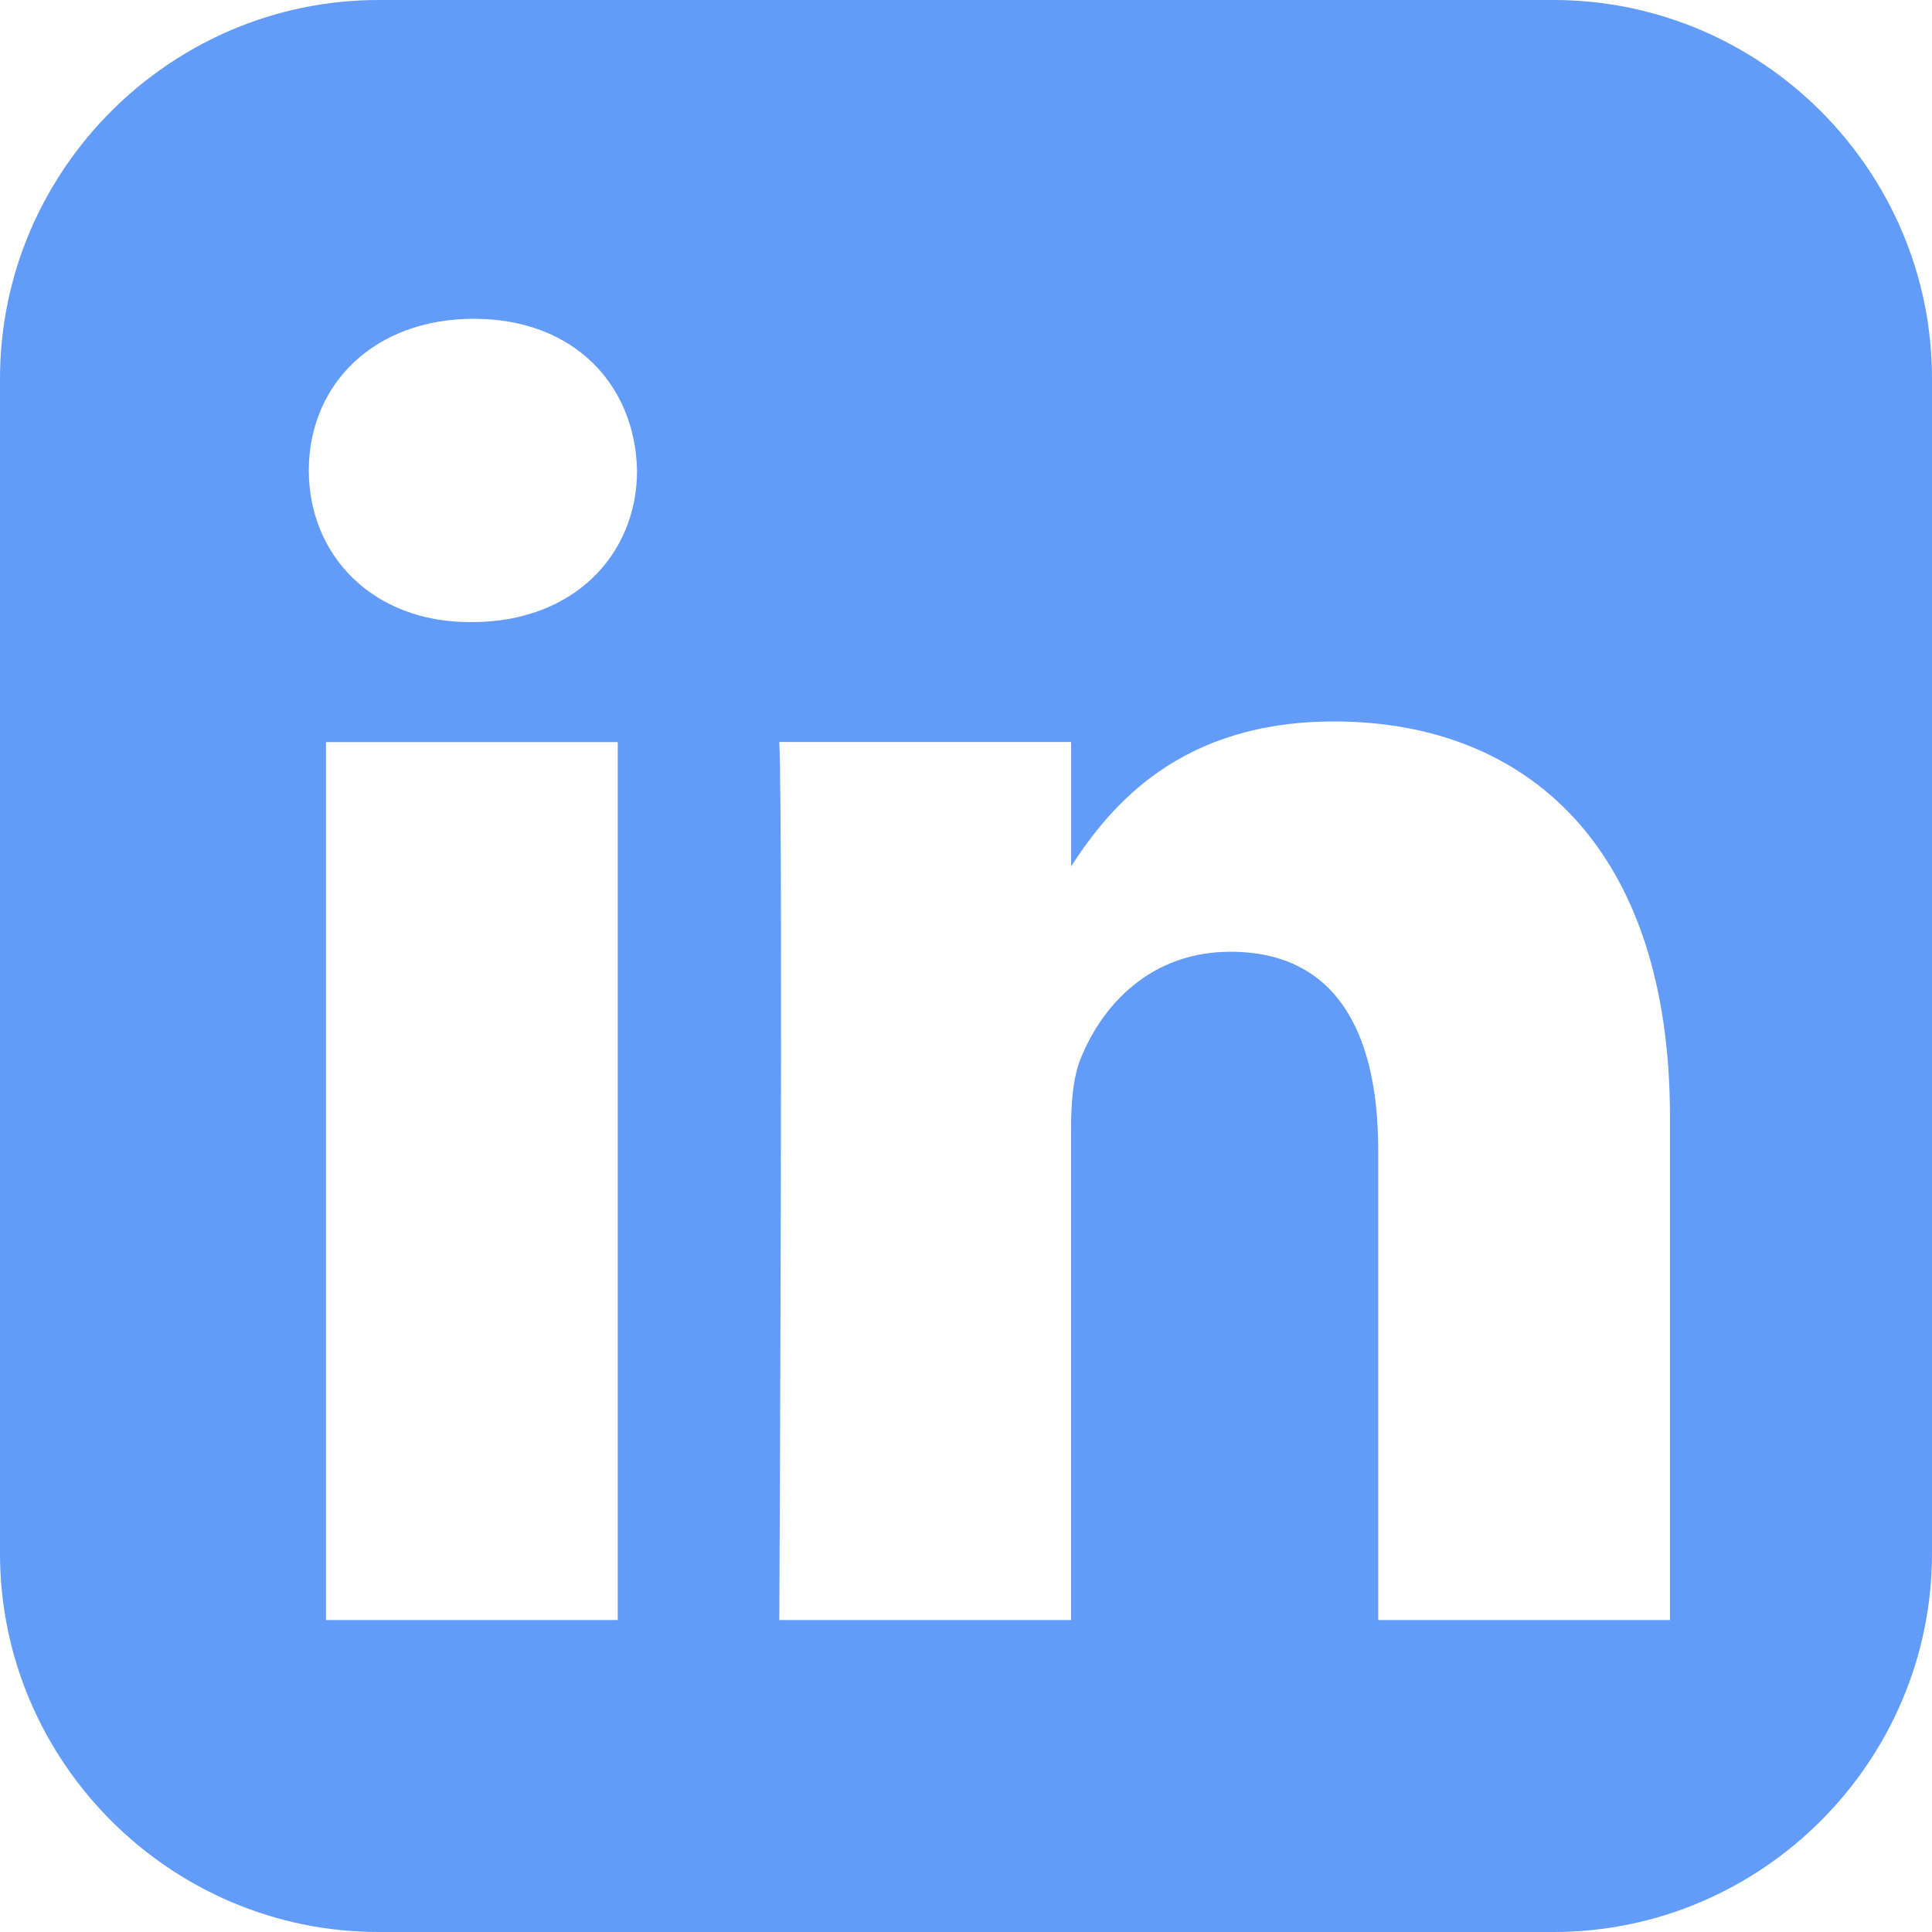 <?xml version="1.0" encoding="UTF-8"?> <svg xmlns="http://www.w3.org/2000/svg" width="19" height="19" viewBox="0 0 19 19" fill="none"><g clip-path="url(#clip0_9505_2007)"><path opacity="0.8" d="M3.723 0C1.676 0 0 1.676 0 3.723V15.277C0 17.325 1.676 19 3.723 19H15.277C17.325 19 19 17.325 19 15.277V3.723C19 1.676 17.325 0 15.277 0H3.723ZM4.66 3.135C5.641 3.135 6.246 3.78 6.265 4.627C6.265 5.456 5.641 6.118 4.641 6.118H4.622C3.659 6.118 3.037 5.456 3.037 4.627C3.037 3.78 3.678 3.135 4.66 3.135H4.66ZM13.12 7.095C15.008 7.095 16.423 8.329 16.423 10.981V15.932H13.554V11.313C13.554 10.152 13.139 9.36 12.1 9.36C11.308 9.36 10.835 9.894 10.628 10.41C10.552 10.594 10.533 10.852 10.533 11.11V15.932H7.664C7.664 15.932 7.702 8.108 7.664 7.297H10.534V8.52C10.915 7.932 11.597 7.095 13.12 7.095V7.095ZM3.206 7.298H6.075V15.932H3.206V7.298Z" fill="#3B82F6"></path></g><defs><clipPath id="clip0_9505_2007"><rect width="19" height="19" fill="white"></rect></clipPath></defs></svg> 